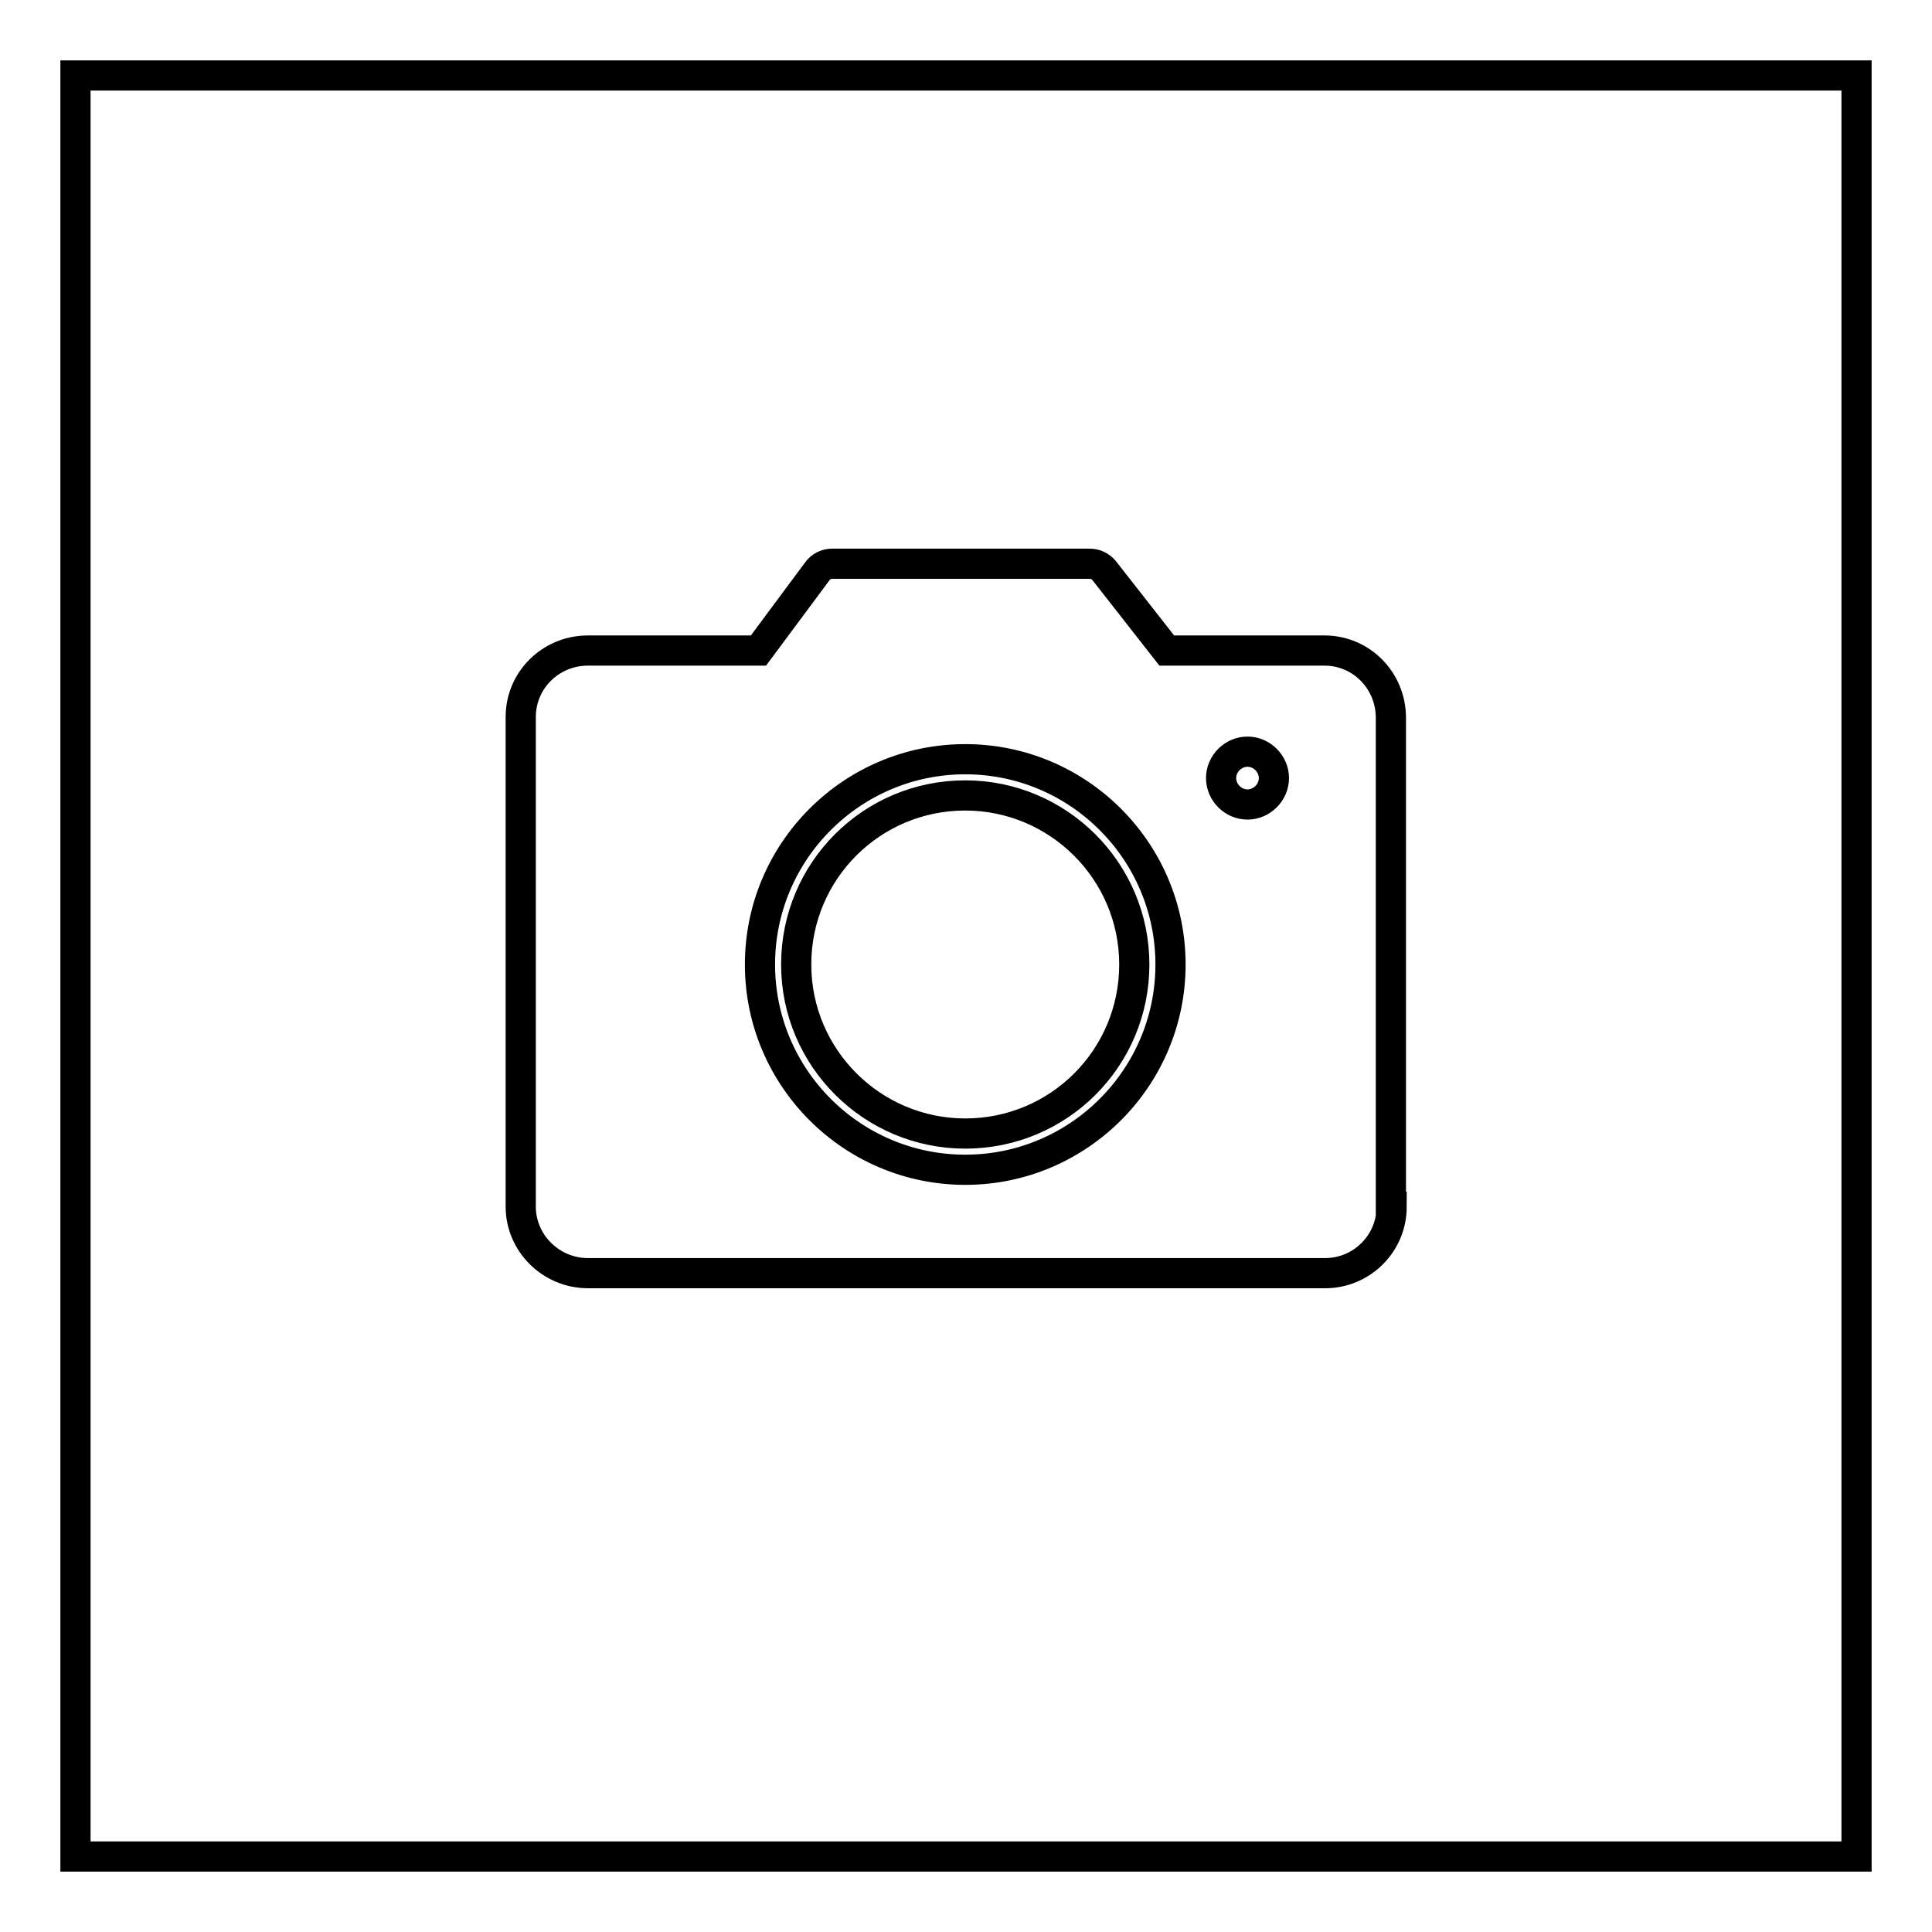 <?xml version="1.0" encoding="utf-8"?>
<!-- Svg Vector Icons : http://www.onlinewebfonts.com/icon -->
<!DOCTYPE svg PUBLIC "-//W3C//DTD SVG 1.1//EN" "http://www.w3.org/Graphics/SVG/1.1/DTD/svg11.dtd">
<svg version="1.1" xmlns="http://www.w3.org/2000/svg" xmlns:xlink="http://www.w3.org/1999/xlink" x="0px" y="0px" viewBox="0 0 256 256" enable-background="new 0 0 256 256" xml:space="preserve">
<g> <path stroke-width="4" fill-opacity="0" stroke="#000000"  d="M127.9,100.6c-15,0-27.2,12.2-27.2,27.2s12.2,27.2,27.2,27.2s27.2-12.2,27.2-27.2S142.9,100.6,127.9,100.6z  M127.9,150.2c-12.3,0-22.4-10-22.4-22.4c0-12.4,10-22.4,22.4-22.4c12.3,0,22.4,10,22.4,22.4C150.3,140.2,140.3,150.2,127.9,150.2z  M10,10v236h236V10H10z M184.4,159.9c0,4.9-4,8.8-8.8,8.8H77.9c-4.9,0-8.9-4-8.9-8.8V95c0-4.9,4-8.8,8.9-8.8h22.6l7.8-10.5 c0.4-0.6,1.2-1,1.9-1h34.2c0.7,0,1.4,0.3,1.9,0.9l8.3,10.6h20.9c4.9,0,8.8,4,8.8,8.9V159.9z M165.3,106.6c-1.9,0-3.5-1.6-3.5-3.5 c0-1.9,1.6-3.5,3.5-3.5s3.5,1.6,3.5,3.5C168.8,105,167.2,106.6,165.3,106.6L165.3,106.6z"/></g>
</svg>